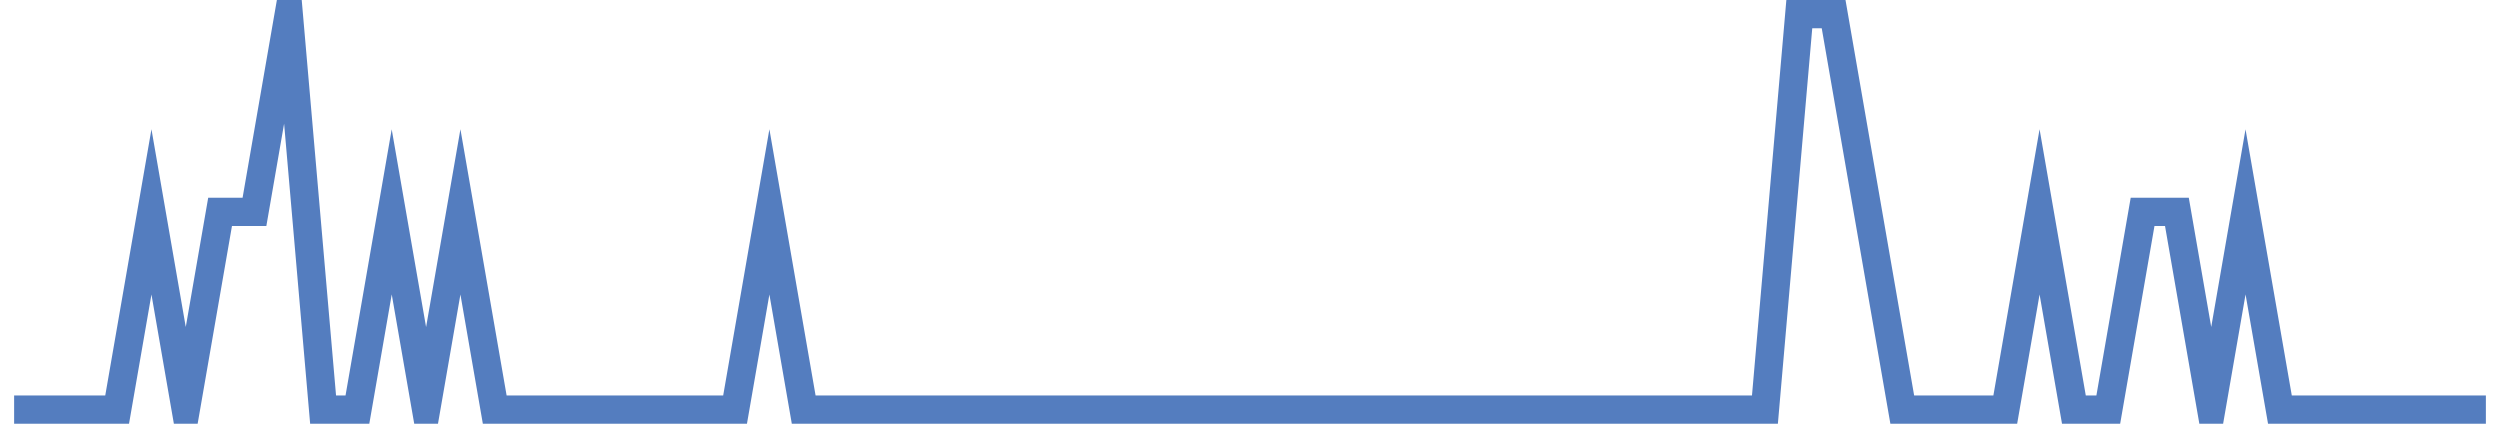 <?xml version="1.0" encoding="UTF-8"?>
<svg xmlns="http://www.w3.org/2000/svg" xmlns:xlink="http://www.w3.org/1999/xlink" width="177pt" height="30pt" viewBox="0 0 177 30" version="1.1">
<g id="surface2030646">
<path style="fill:none;stroke-width:2;stroke-linecap:butt;stroke-linejoin:miter;stroke:rgb(32.941%,49.02%,74.902%);stroke-opacity:1;stroke-miterlimit:10;" d="M 1 29 L 8.293 29 L 10.723 15 L 13.152 29 L 15.582 15 L 18.016 15 L 20.445 1 L 22.875 29 L 25.305 29 L 27.734 15 L 30.168 29 L 32.598 15 L 35.027 29 L 52.043 29 L 54.473 15 L 56.902 29 L 124.957 29 L 127.391 1 L 129.82 1 L 134.68 29 L 141.973 29 L 144.402 15 L 146.832 29 L 149.266 29 L 151.695 15 L 154.125 15 L 156.555 29 L 158.984 15 L 161.418 29 L 176 29 "/>
</g>
</svg>
